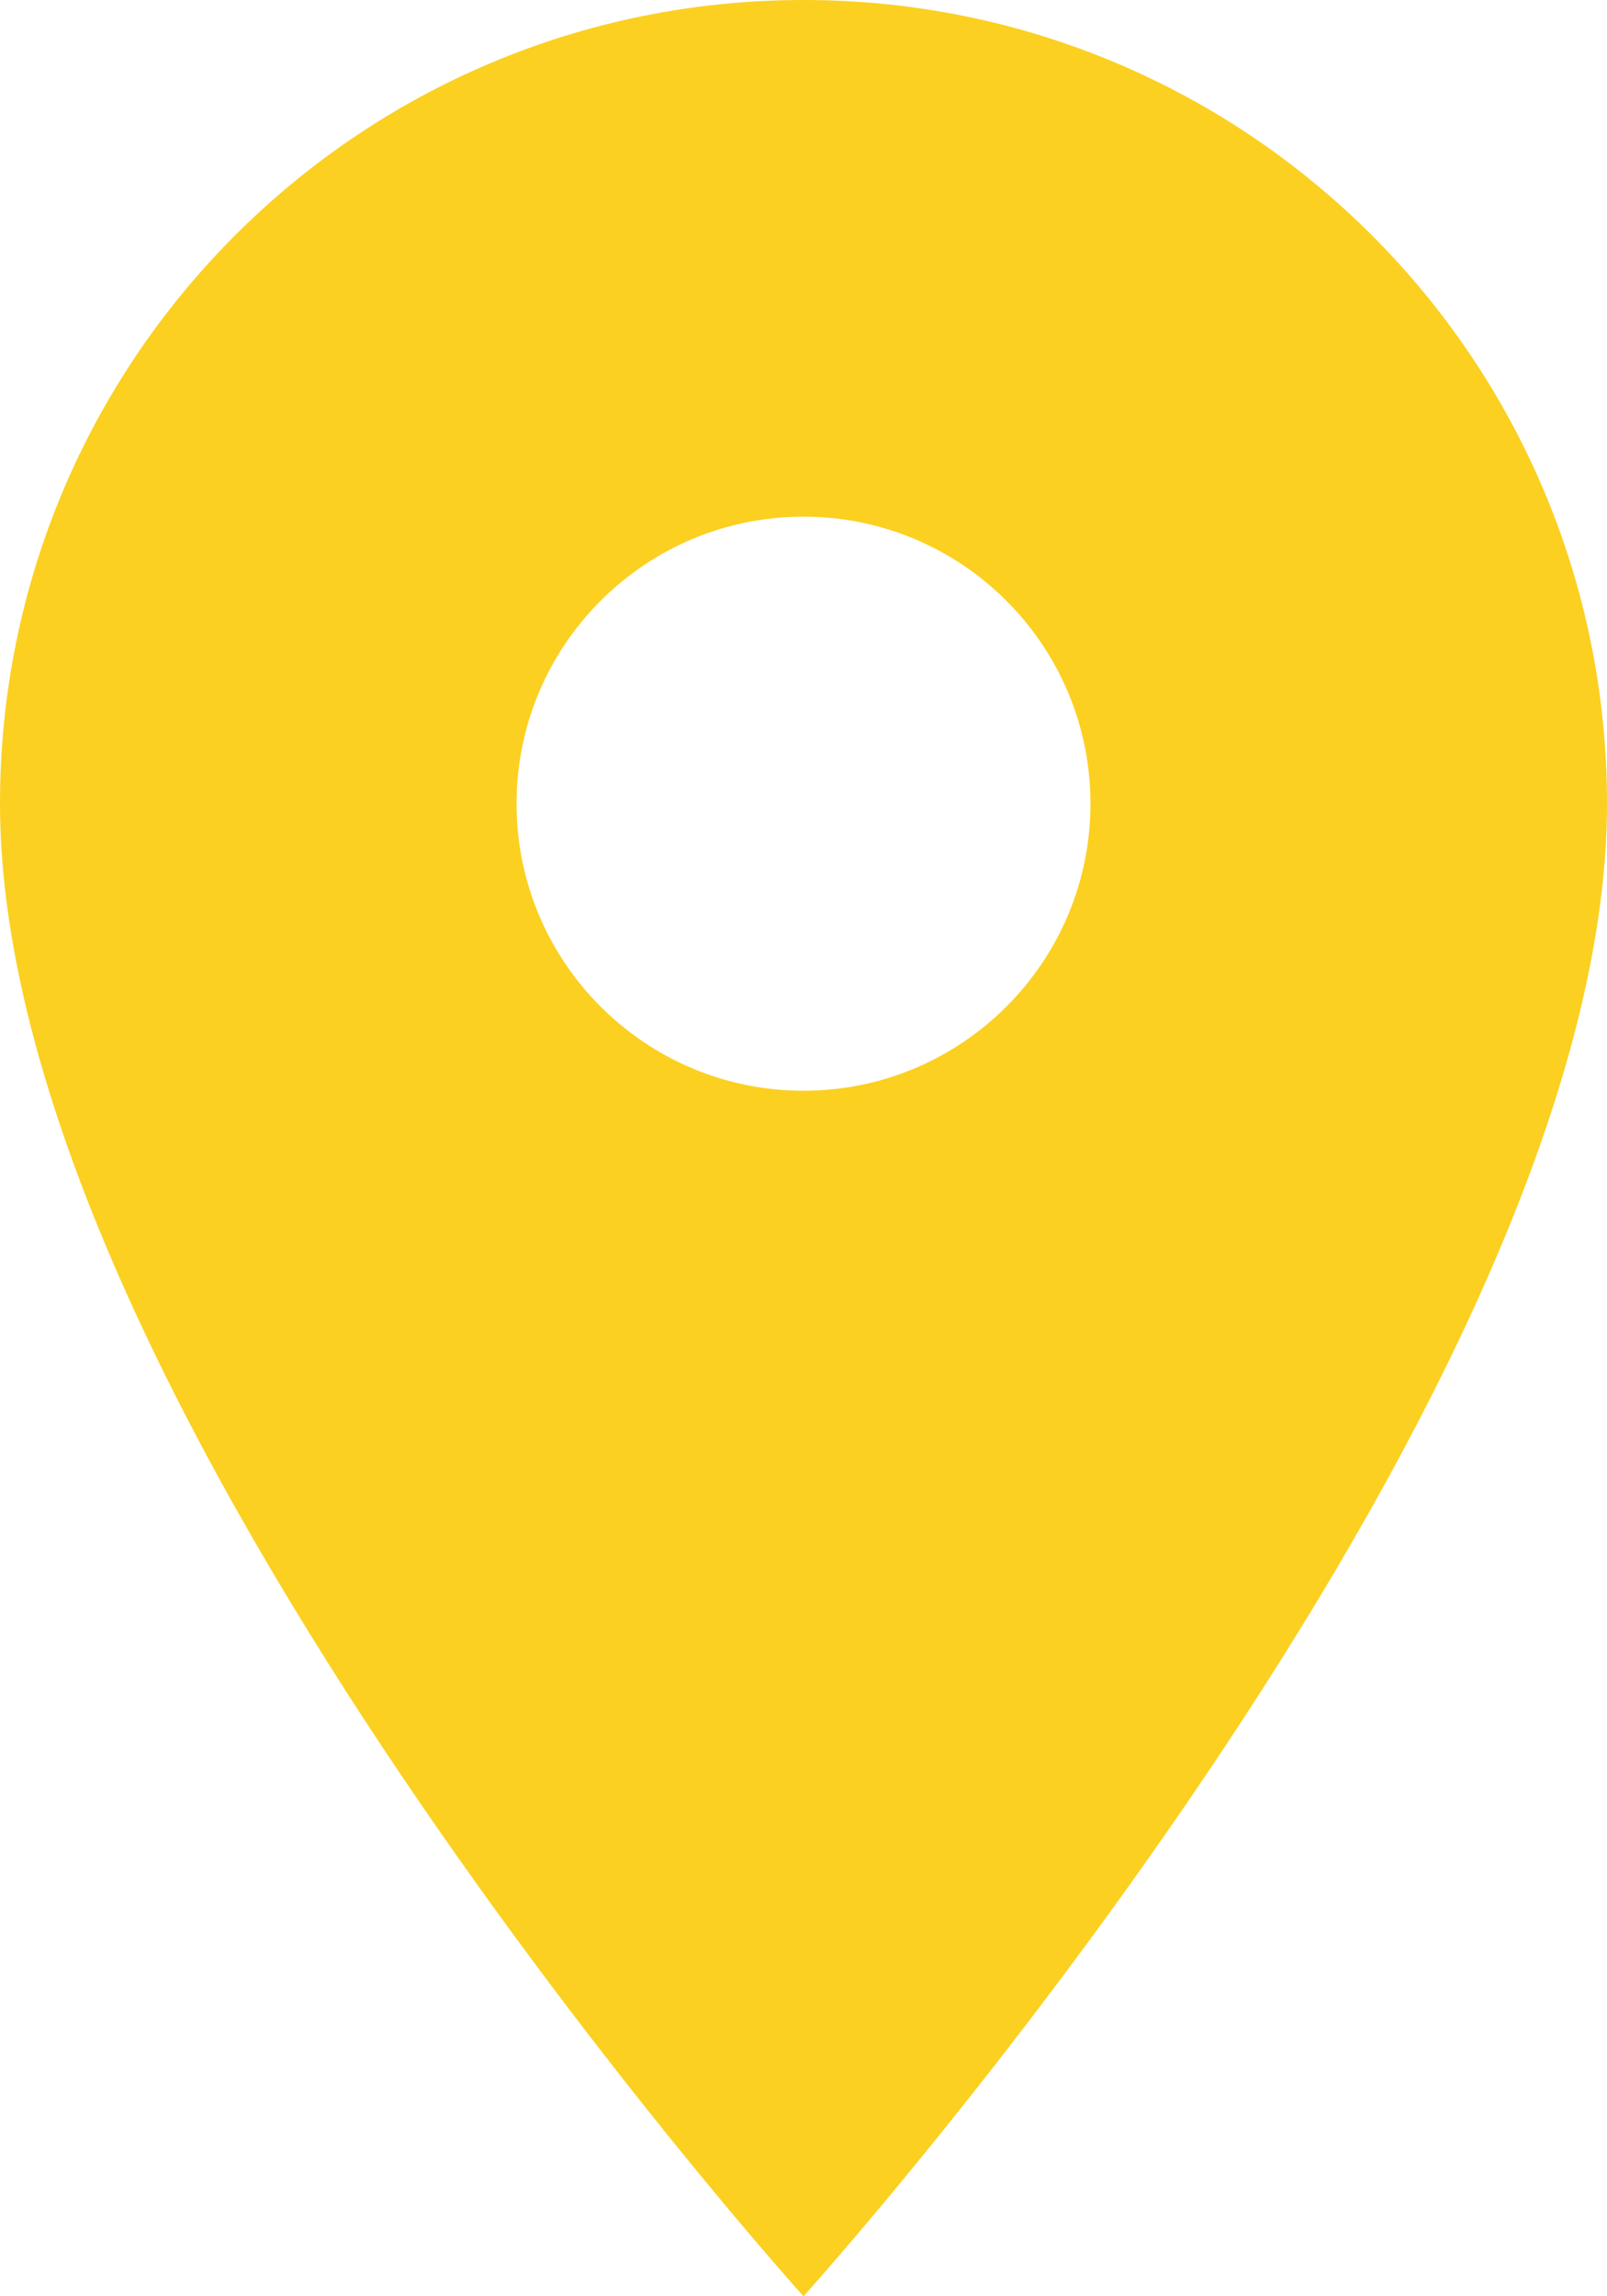 <?xml version="1.0" encoding="UTF-8"?>
<svg width="42px" height="60px" viewBox="0 0 42 60" version="1.1" xmlns="http://www.w3.org/2000/svg" xmlns:xlink="http://www.w3.org/1999/xlink">
    <title>map_yellow</title>
    <g id="Page-1" stroke="none" stroke-width="1" fill="none" fill-rule="evenodd">
        <g id="map_yellow" transform="translate(-474, -930)" fill="#FBD020" fill-rule="nonzero">
            <g transform="translate(474, 930)" id="Shape">
                <path d="M21,0 C9.39,0 0,9.39 0,21 C0,36.75 21,60 21,60 C21,60 42,36.75 42,21 C42,9.39 32.61,0 21,0 Z M21,28.5 C16.86,28.5 13.5,25.14 13.5,21 C13.5,16.86 16.86,13.5 21,13.5 C25.14,13.5 28.5,16.86 28.5,21 C28.5,25.14 25.14,28.5 21,28.5 Z"></path>
            </g>
        </g>
    </g>
</svg>
